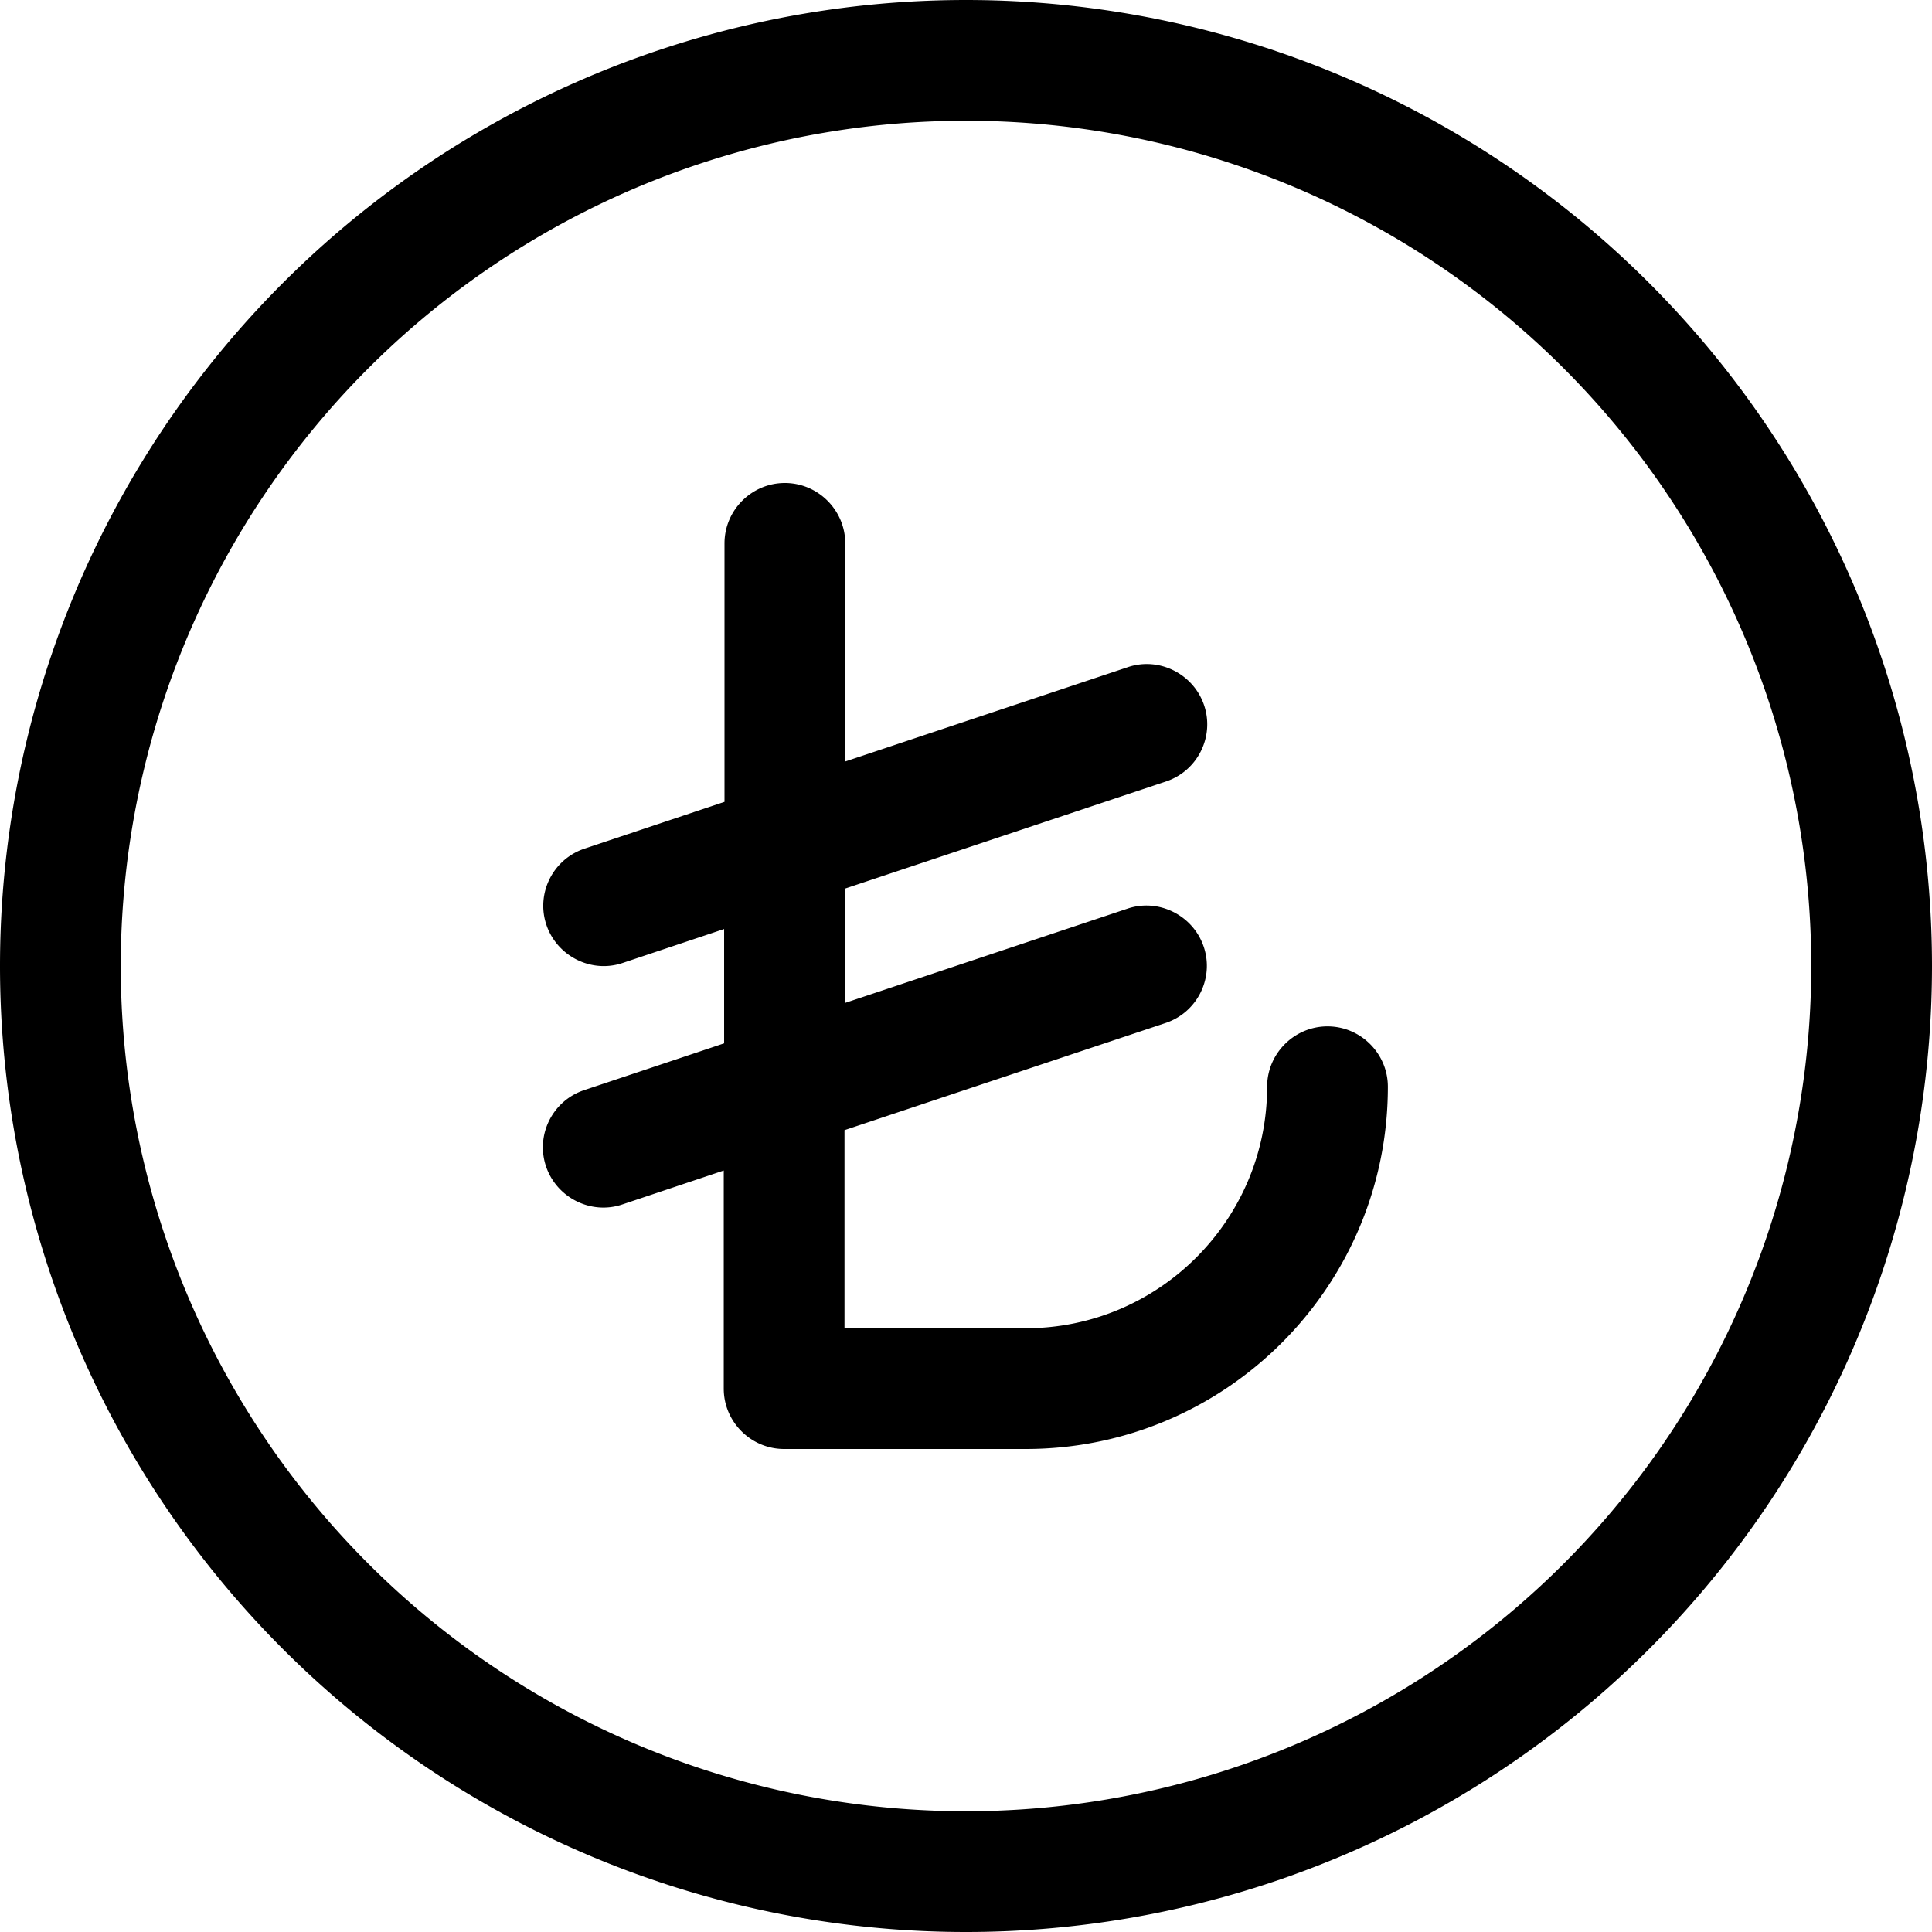 <svg xmlns="http://www.w3.org/2000/svg" viewBox="0 0 512 512"><!--! Font Awesome Pro 7.0.0 by @fontawesome - https://fontawesome.com License - https://fontawesome.com/license (Commercial License) Copyright 2025 Fonticons, Inc. --><path fill="currentColor" d="M256 32a224 224 0 1 1 0 448 224 224 0 1 1 0-448zm0 480a256 256 0 1 0 0-512 256 256 0 1 0 0 512zM208 128c-8.8 0-16 7.2-16 16l0 68.5-37.1 12.4c-8.4 2.8-12.9 11.9-10.1 20.2s11.9 12.9 20.2 10.1l26.9-9 0 30.3-37.1 12.4c-8.4 2.8-12.9 11.9-10.1 20.2s11.9 12.9 20.2 10.1l26.9-9 0 57.8c0 8.8 7.2 16 16 16l64 0c53 0 96-43 96-96 0-8.8-7.2-16-16-16s-16 7.2-16 16c0 35.3-28.7 64-64 64l-48 0 0-52.5 85.1-28.4c8.4-2.8 12.9-11.9 10.1-20.2s-11.9-12.9-20.2-10.1l-74.9 25 0-30.3 85.1-28.4c8.4-2.8 12.9-11.9 10.1-20.2s-11.9-12.9-20.2-10.1l-74.9 25 0-57.8c0-8.8-7.2-16-16-16z"/></svg>